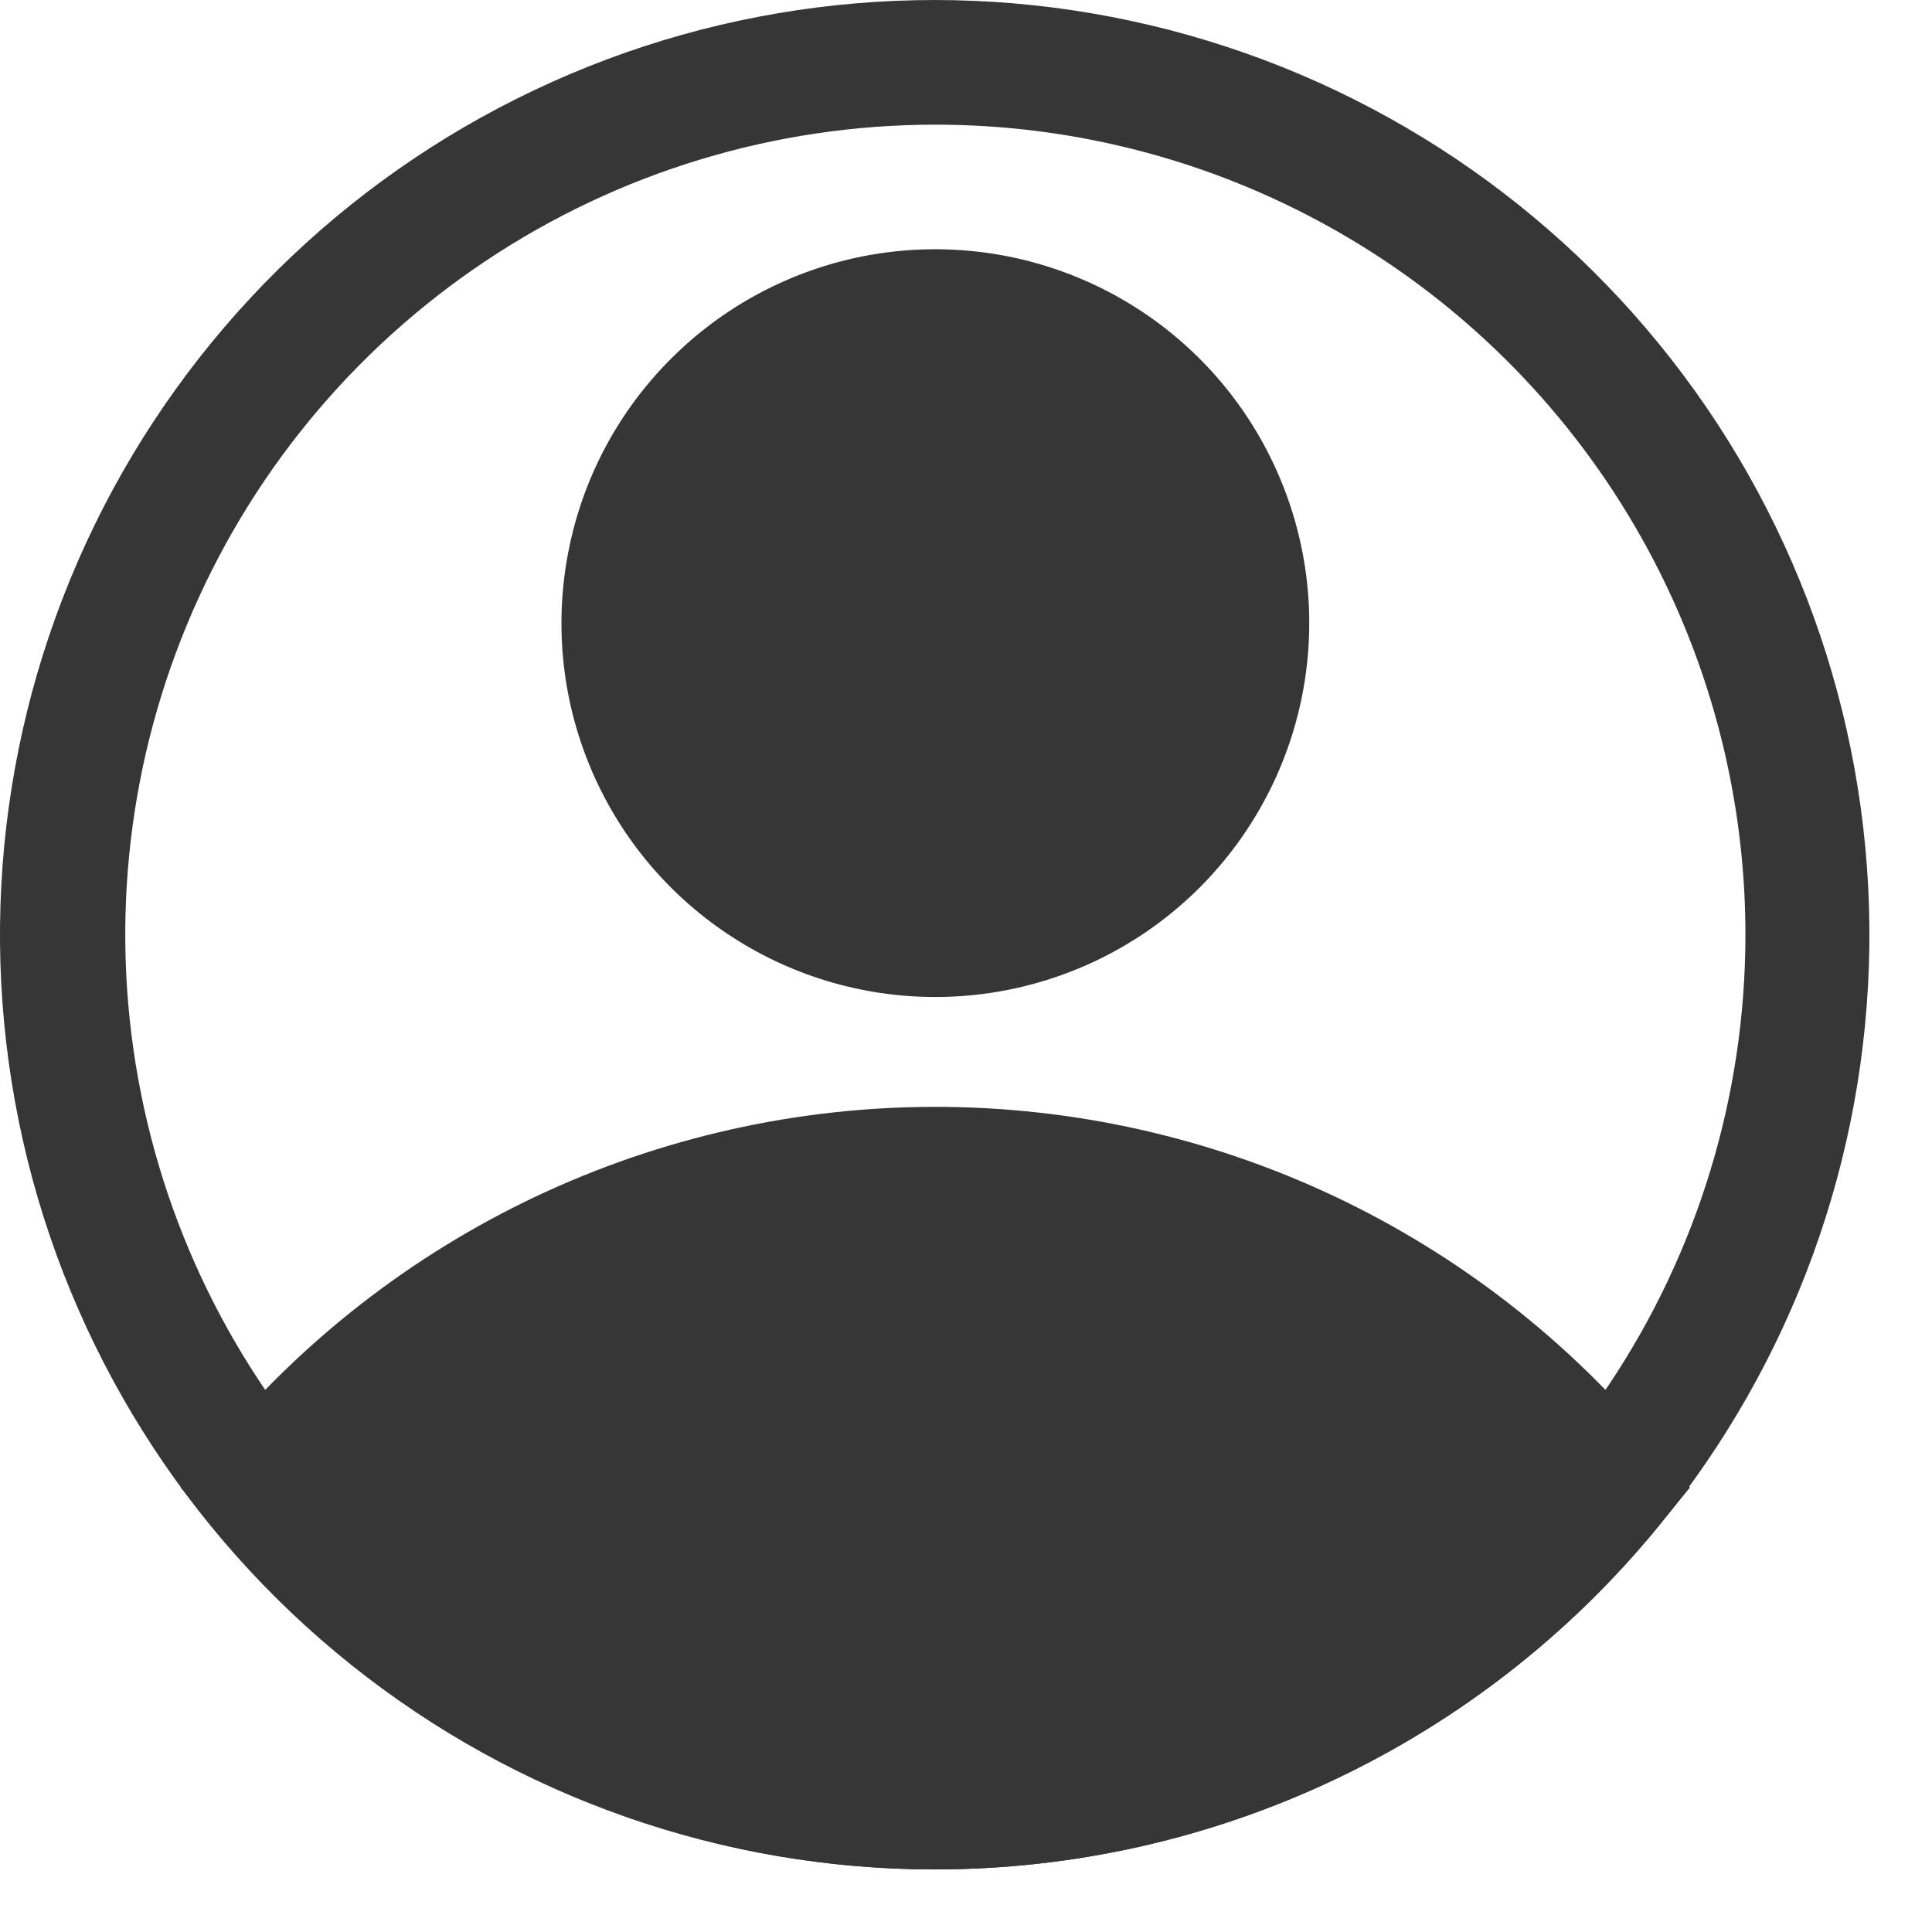 <svg width="21" height="21" viewBox="0 0 21 21" fill="none" xmlns="http://www.w3.org/2000/svg">
<g id="Layer 2">
<path id="Vector" d="M10.166 10.837C9.363 10.837 8.577 10.599 7.909 10.152C7.24 9.706 6.719 9.071 6.412 8.329C6.104 7.586 6.024 6.769 6.181 5.981C6.337 5.192 6.724 4.468 7.293 3.9C7.861 3.331 8.585 2.944 9.374 2.787C10.162 2.631 10.979 2.711 11.722 3.019C12.464 3.326 13.099 3.847 13.546 4.516C13.992 5.184 14.231 5.97 14.231 6.773C14.231 7.851 13.802 8.885 13.04 9.647C12.278 10.409 11.244 10.837 10.166 10.837ZM10.166 4.064C9.631 4.064 9.107 4.223 8.661 4.521C8.216 4.818 7.869 5.241 7.663 5.737C7.458 6.232 7.405 6.776 7.509 7.302C7.614 7.827 7.872 8.31 8.251 8.689C8.63 9.068 9.112 9.326 9.638 9.431C10.164 9.535 10.708 9.482 11.203 9.276C11.698 9.071 12.122 8.724 12.419 8.279C12.717 7.833 12.876 7.309 12.876 6.773C12.876 6.055 12.59 5.366 12.082 4.858C11.574 4.349 10.885 4.064 10.166 4.064Z" fill="#363636"/>
<path id="Vector_2" d="M10.166 20.32C8.664 20.319 7.181 19.985 5.824 19.342C4.466 18.699 3.268 17.763 2.316 16.602L1.964 16.168L2.316 15.741C3.269 14.581 4.468 13.647 5.825 13.005C7.182 12.364 8.665 12.031 10.166 12.031C11.668 12.031 13.15 12.364 14.508 13.005C15.865 13.647 17.064 14.581 18.017 15.741L18.369 16.168L18.017 16.602C17.064 17.763 15.866 18.699 14.509 19.342C13.152 19.985 11.668 20.319 10.166 20.32ZM3.738 16.175C4.562 17.057 5.559 17.76 6.665 18.241C7.772 18.721 8.966 18.969 10.173 18.969C11.38 18.969 12.574 18.721 13.681 18.241C14.788 17.76 15.784 17.057 16.608 16.175C15.784 15.293 14.788 14.59 13.681 14.109C12.574 13.628 11.38 13.38 10.173 13.38C8.966 13.38 7.772 13.628 6.665 14.109C5.559 14.59 4.562 15.293 3.738 16.175Z" fill="#363636"/>
<path id="Vector_3" d="M10.167 20.32C7.859 20.322 5.619 19.537 3.817 18.096C2.014 16.655 0.755 14.644 0.248 12.392C-0.259 10.141 0.016 7.784 1.027 5.709C2.038 3.635 3.725 1.966 5.811 0.978C7.896 -0.01 10.256 -0.258 12.502 0.274C14.748 0.806 16.745 2.086 18.166 3.905C19.587 5.723 20.346 7.972 20.319 10.279C20.292 12.587 19.48 14.817 18.017 16.602C17.065 17.763 15.867 18.699 14.509 19.342C13.152 19.985 11.669 20.319 10.167 20.32ZM10.167 1.355C8.425 1.355 6.723 1.871 5.275 2.839C3.827 3.806 2.698 5.181 2.032 6.79C1.365 8.399 1.191 10.17 1.531 11.878C1.87 13.586 2.709 15.155 3.94 16.386C5.172 17.618 6.741 18.456 8.449 18.796C10.157 19.136 11.928 18.962 13.537 18.295C15.145 17.629 16.521 16.5 17.488 15.052C18.456 13.604 18.972 11.902 18.972 10.16C18.972 7.825 18.044 5.585 16.393 3.934C14.742 2.282 12.502 1.355 10.167 1.355Z" fill="#363636"/>
<path id="Vector_4" d="M2.838 16.175C2.838 16.175 9.659 23.795 16.601 16.933L17.495 16.175C17.495 16.175 11.697 10.16 5.811 13.77L2.838 16.175Z" fill="#363636"/>
<path id="Vector_5" d="M10.167 10.16C12.037 10.16 13.554 8.644 13.554 6.773C13.554 4.903 12.037 3.387 10.167 3.387C8.297 3.387 6.78 4.903 6.78 6.773C6.78 8.644 8.297 10.16 10.167 10.16Z" fill="#363636"/>
</g>
</svg>
